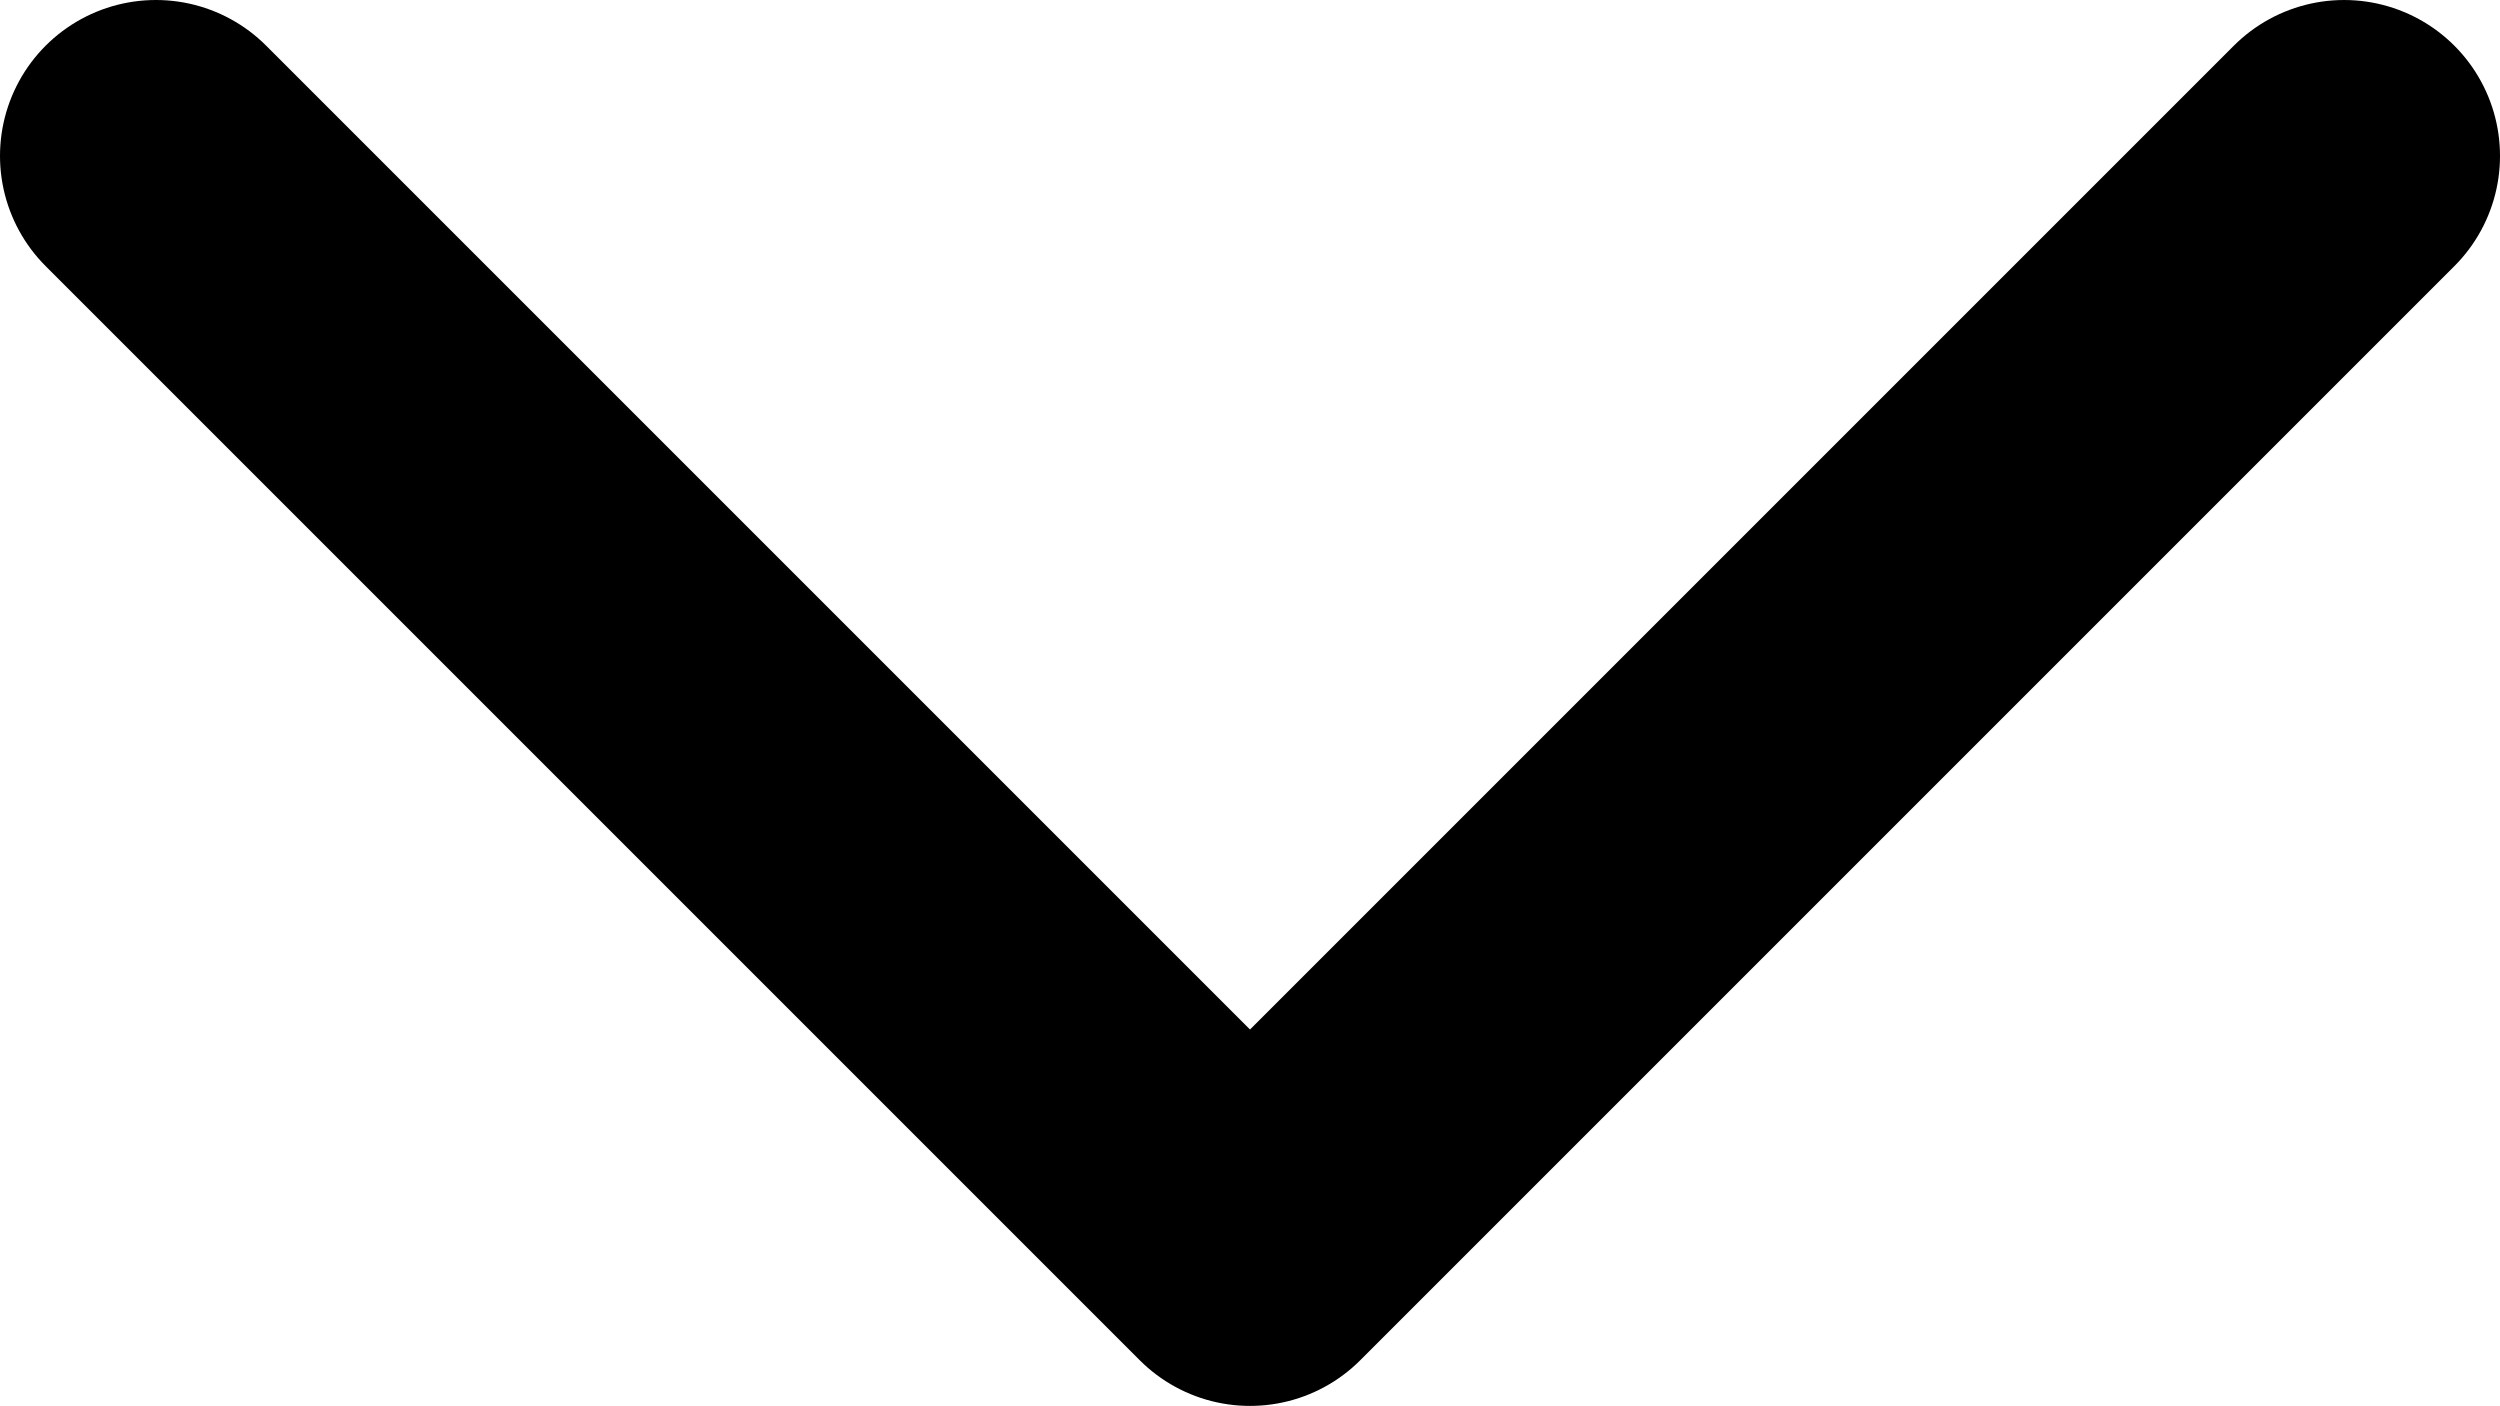 <?xml version="1.0" encoding="utf-8"?>
<!-- Generator: Adobe Illustrator 15.0.0, SVG Export Plug-In . SVG Version: 6.00 Build 0)  -->
<!DOCTYPE svg PUBLIC "-//W3C//DTD SVG 1.1//EN" "http://www.w3.org/Graphics/SVG/1.1/DTD/svg11.dtd">
<svg version="1.1" id="Layer_1" xmlns="http://www.w3.org/2000/svg" xmlns:xlink="http://www.w3.org/1999/xlink" x="0px" y="0px"
	 width="304.667px" height="171.333px" viewBox="247.666 314.333 304.667 171.333"
	 enable-background="new 247.666 314.333 304.667 171.333" xml:space="preserve">
<path fill="none" stroke="#000000" stroke-width="38" stroke-linecap="round" stroke-linejoin="round" d="M266.666,333.333
	L400,466.667l133.333-133.333"/>
</svg>
